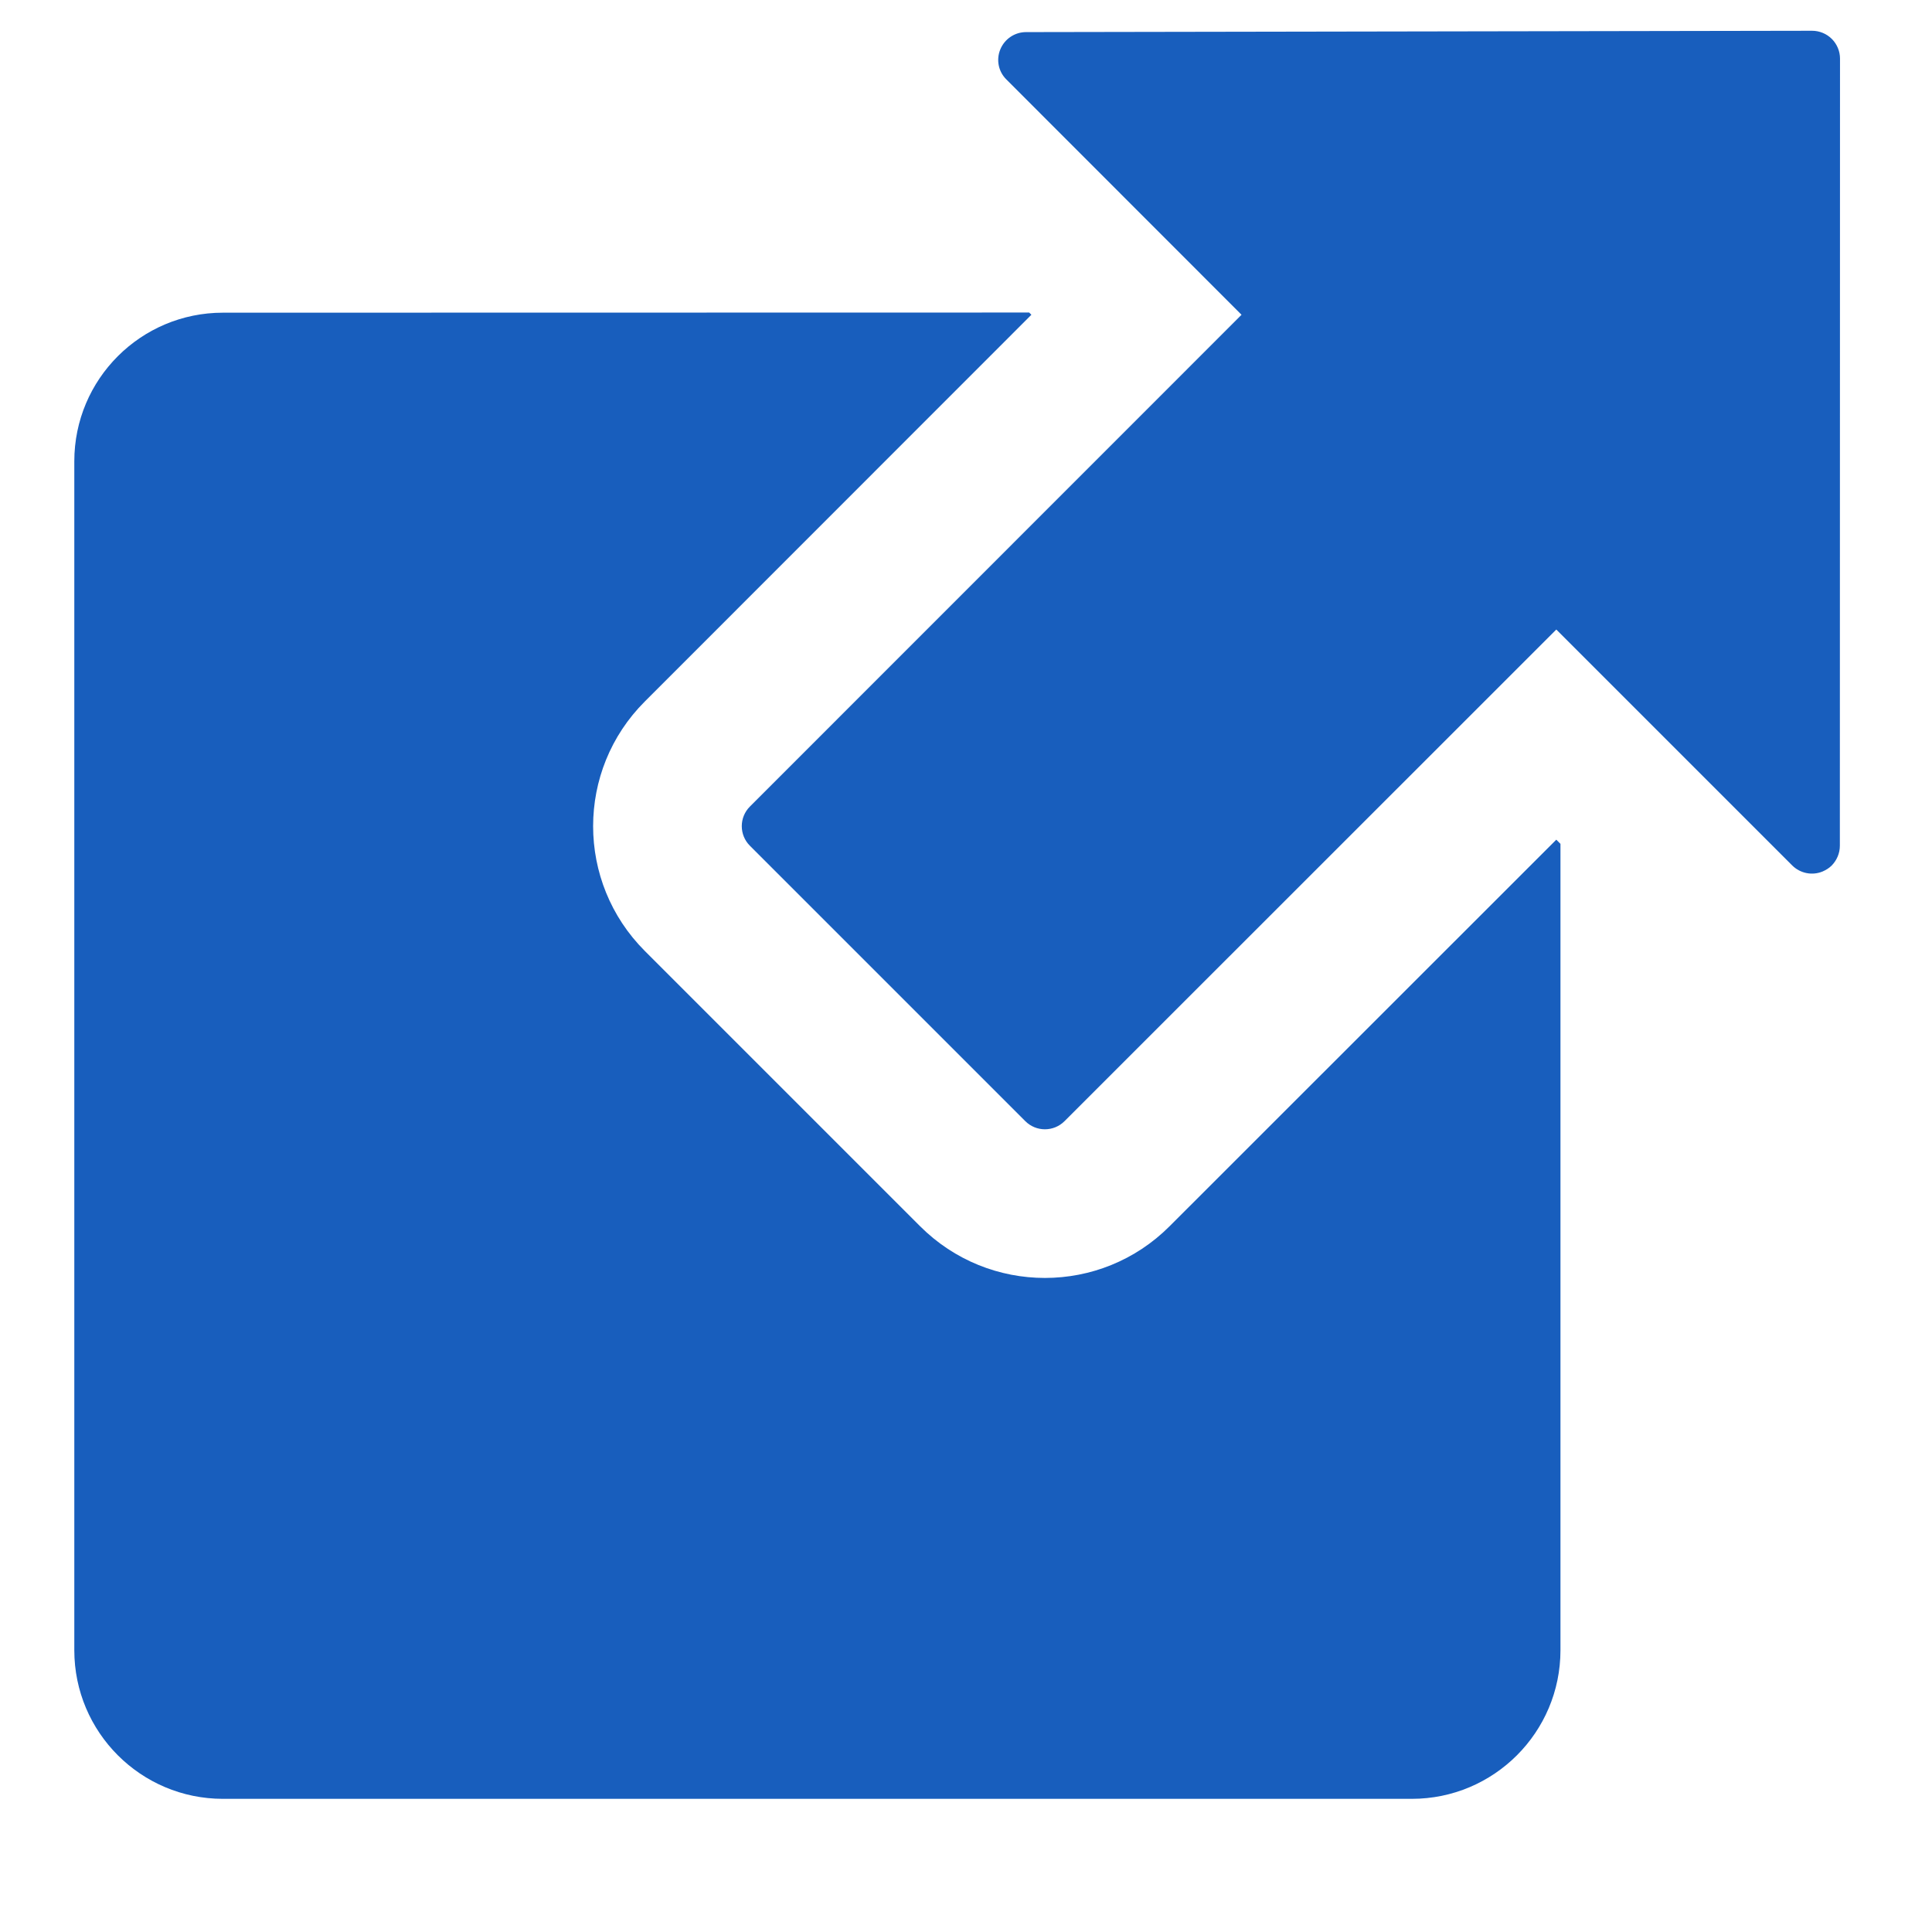 <?xml version="1.0" encoding="UTF-8"?>
<svg width="13px" height="13px" viewBox="0 0 13 13" version="1.1" xmlns="http://www.w3.org/2000/svg" xmlns:xlink="http://www.w3.org/1999/xlink">
    <!-- Generator: Sketch 61.2 (89653) - https://sketch.com -->
    <title>icon-link</title>
    <desc>Created with Sketch.</desc>
    <g id="Website" stroke="none" stroke-width="1" fill="none" fill-rule="evenodd">
        <g id="6-Resources" transform="translate(-450, -2145)" fill="#185EBD">
            <g id="icon-link" transform="translate(450.5, 2145.207)">
                <path d="M6.425,1.896 L6.44,1.911 L3.839,4.513 C3.375,4.976 3.375,5.728 3.839,6.192 L3.839,6.192 L5.691,8.044 C6.155,8.508 6.907,8.508 7.37,8.044 L7.37,8.044 L9.972,5.443 L10,5.471 L10,10.897 C10,11.449 9.552,11.897 9,11.897 L1,11.897 C0.448,11.897 3.75767107e-13,11.449 3.75699472e-13,10.897 L3.75699472e-13,2.897 C3.75631836e-13,2.344 0.448,1.897 1,1.897 L6.425,1.896 Z M11.693,2.61344214e-06 C11.743,-0 11.791,0.02 11.826,0.055 C11.861,0.09 11.881,0.138 11.881,0.187 L11.881,0.187 L11.88,5.484 C11.88,5.535 11.859,5.582 11.825,5.617 C11.808,5.634 11.787,5.647 11.764,5.657 C11.694,5.686 11.614,5.67 11.56,5.617 L11.56,5.617 L9.972,4.029 L6.663,7.337 C6.59,7.41 6.472,7.41 6.399,7.337 L6.399,7.337 L4.546,5.484 C4.473,5.411 4.473,5.293 4.546,5.22 L4.546,5.22 L7.854,1.911 L6.272,0.328 C6.218,0.275 6.202,0.195 6.231,0.125 C6.26,0.055 6.328,0.009 6.404,0.009 L6.404,0.009 Z" id="Link"></path>
            </g>
        </g>
    </g>
</svg>
